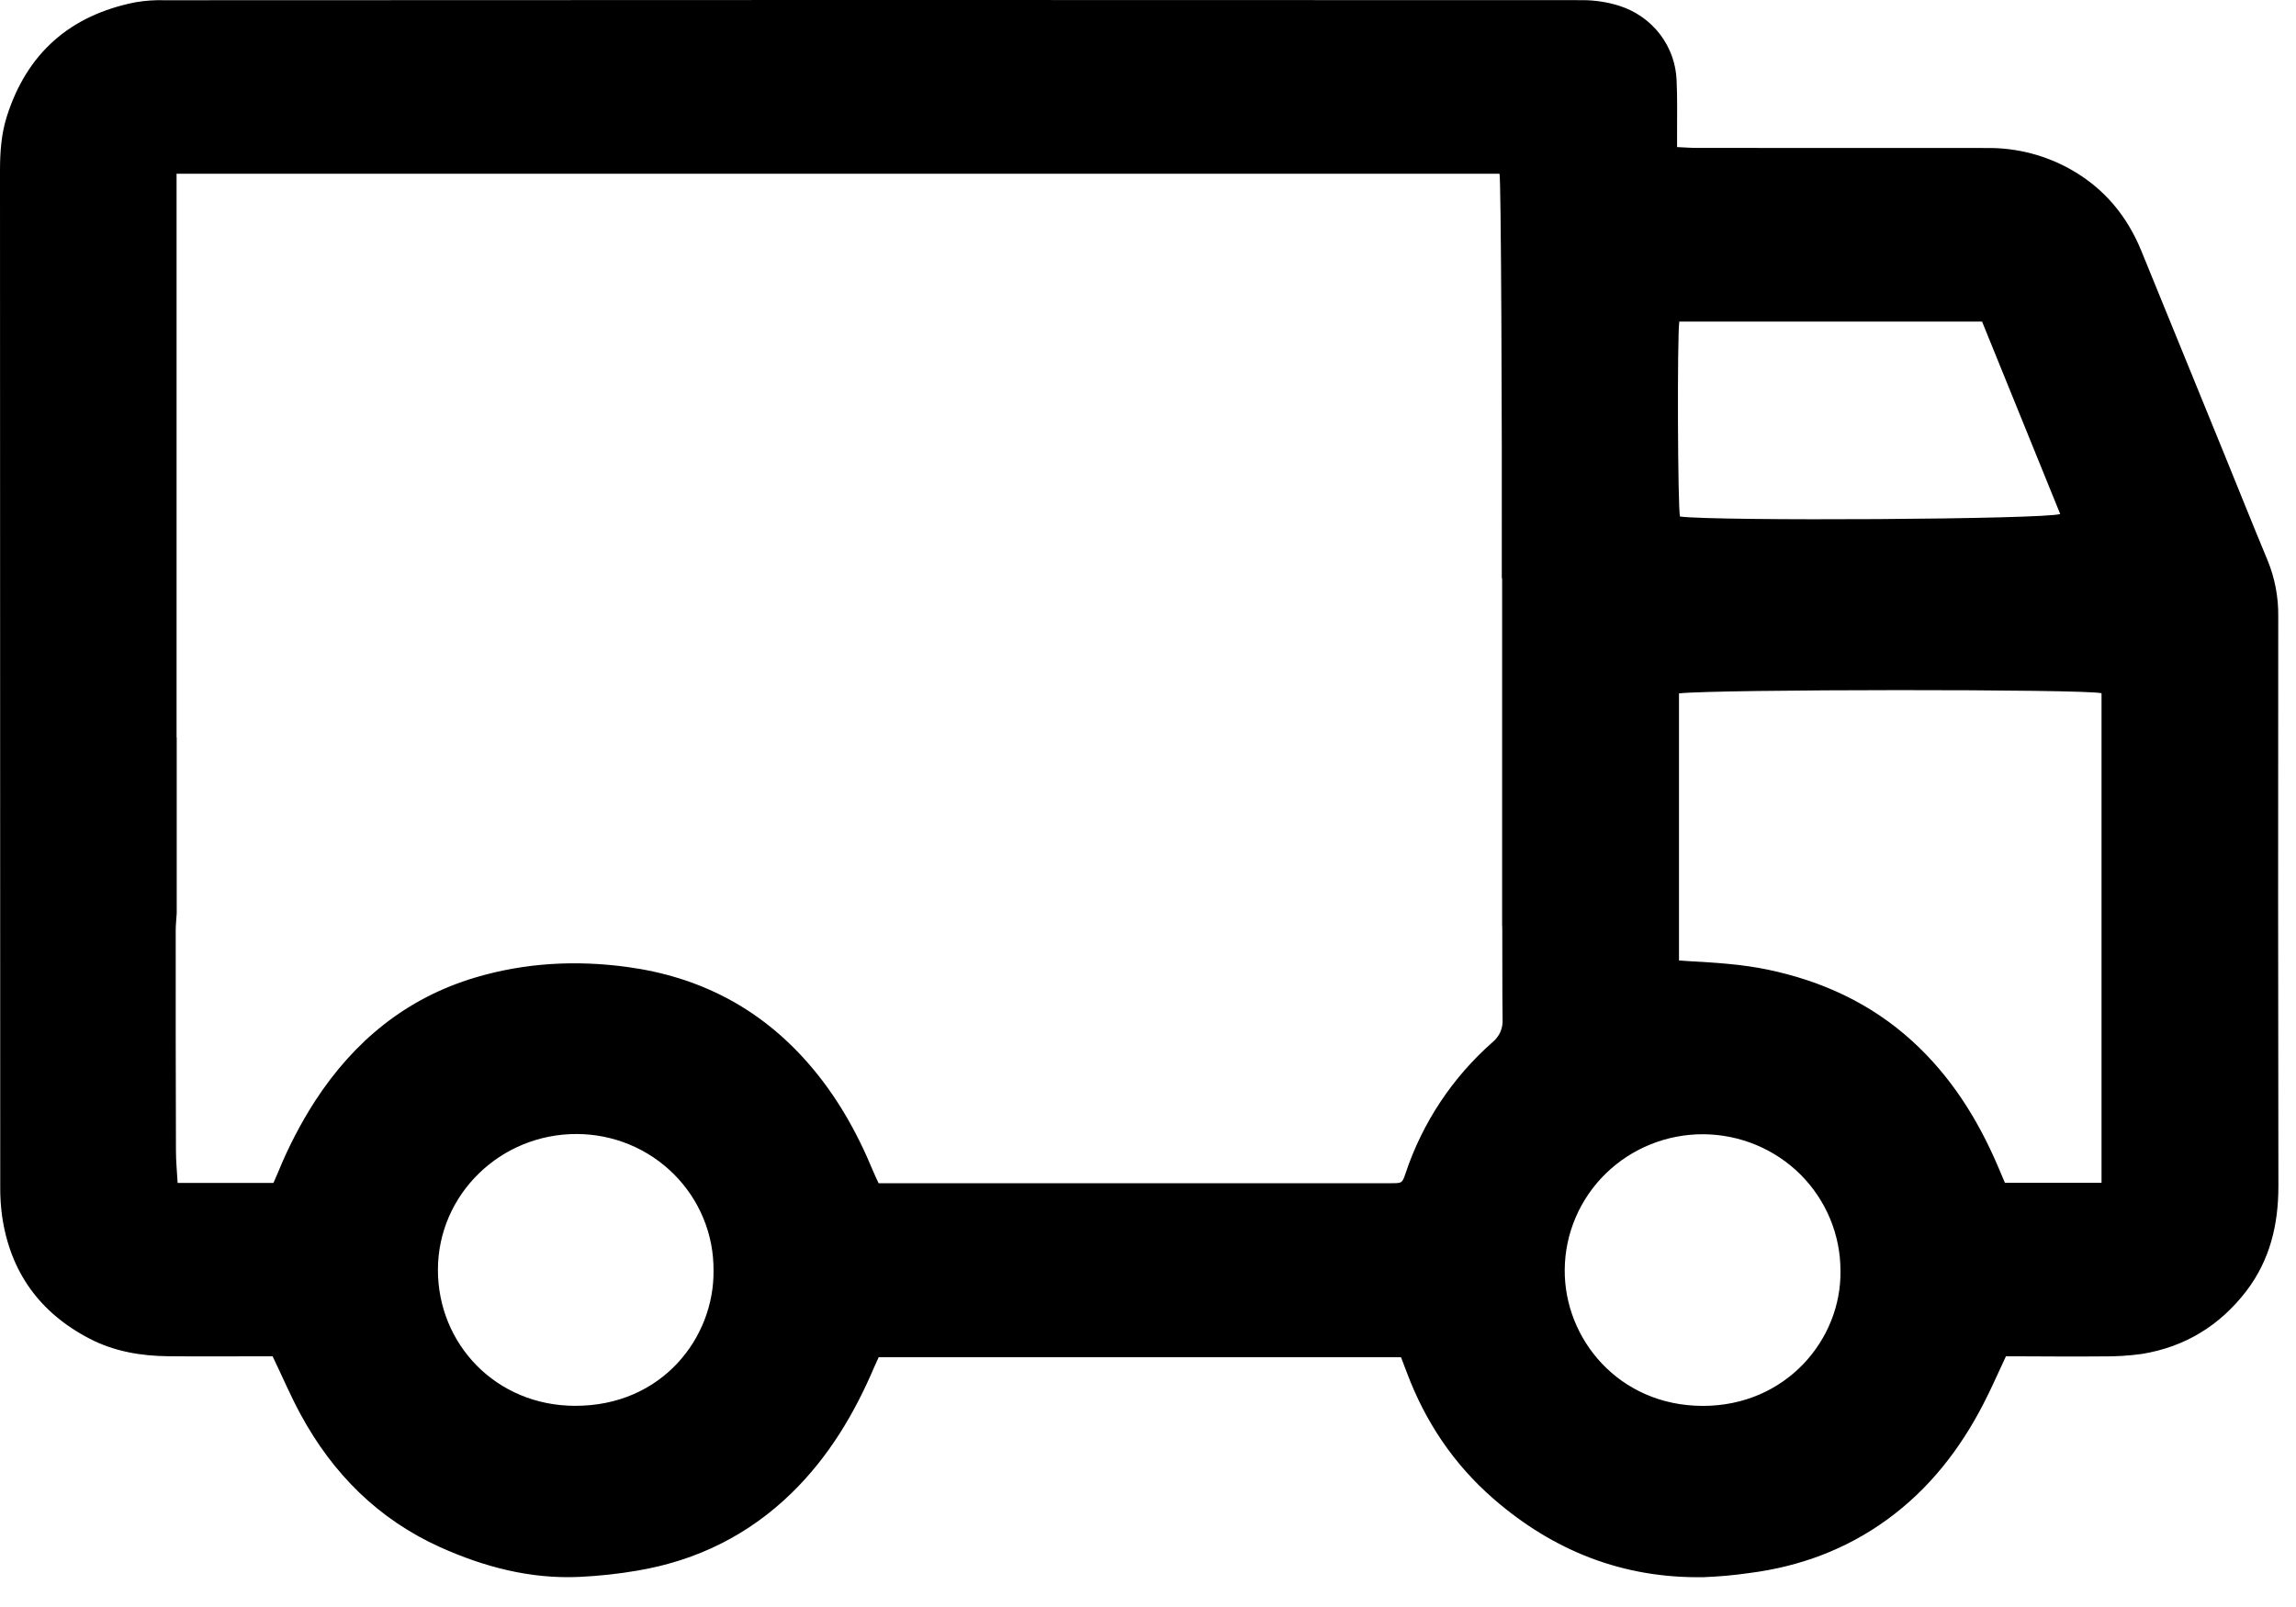 <svg class="icon icon-truck" xmlns="http://www.w3.org/2000/svg" fill="none" viewBox="0 0 30 21" height="21" width="30">
  <path fill="currentColor" d="M29.768 8.053C29.771 7.803 29.724 7.555 29.629 7.323C29.431 6.848 29.241 6.37 29.046 5.893C28.691 5.021 28.335 4.149 27.979 3.278C27.795 2.828 27.5 2.468 27.072 2.223C26.736 2.03 26.354 1.93 25.965 1.934C24.701 1.933 23.436 1.933 22.171 1.933C22.089 1.933 22.007 1.926 21.913 1.922C21.913 1.852 21.914 1.799 21.913 1.746C21.912 1.516 21.918 1.285 21.907 1.055C21.9 0.836 21.824 0.623 21.69 0.448C21.556 0.273 21.37 0.143 21.158 0.076C21.003 0.027 20.84 0.002 20.677 0.002C14.503 -0.001 8.328 -0.001 2.153 0.003C2.024 -0.001 1.895 0.008 1.768 0.03C0.915 0.199 0.353 0.696 0.091 1.516C0.017 1.746 -5.94136e-05 1.986 1.50994e-07 2.228C0.001 6.655 0.002 11.081 0.003 15.508C0.002 15.636 0.01 15.763 0.027 15.889C0.131 16.614 0.512 17.151 1.168 17.492C1.49 17.66 1.841 17.72 2.201 17.723C2.583 17.727 2.965 17.724 3.347 17.724H3.562C3.693 17.996 3.8 18.249 3.931 18.489C4.35 19.259 4.943 19.854 5.753 20.219C6.327 20.477 6.928 20.635 7.565 20.607C7.822 20.595 8.078 20.568 8.331 20.524C9.11 20.392 9.786 20.056 10.349 19.505C10.829 19.035 11.164 18.473 11.424 17.862C11.443 17.819 11.463 17.775 11.481 17.736H18.306C18.332 17.806 18.357 17.869 18.381 17.933C18.621 18.575 18.992 19.131 19.512 19.584C20.297 20.267 21.211 20.63 22.266 20.61C22.464 20.602 22.661 20.585 22.857 20.556C23.517 20.472 24.123 20.247 24.661 19.855C25.207 19.457 25.609 18.94 25.915 18.347C26.019 18.147 26.108 17.94 26.21 17.724C26.263 17.724 26.322 17.724 26.381 17.724C26.743 17.725 27.105 17.729 27.467 17.725C27.641 17.727 27.814 17.717 27.986 17.693C28.549 17.602 29.003 17.323 29.348 16.875C29.661 16.467 29.771 16 29.77 15.495C29.766 13.014 29.765 10.534 29.768 8.053ZM21.942 4.202H25.898L26.919 6.717C26.71 6.788 22.429 6.812 21.951 6.75C21.922 6.645 21.913 4.425 21.942 4.202ZM7.511 18.371C6.48 18.368 5.721 17.564 5.722 16.593C5.723 15.609 6.539 14.815 7.539 14.819C7.775 14.82 8.008 14.867 8.226 14.957C8.443 15.047 8.64 15.179 8.806 15.345C8.972 15.511 9.103 15.707 9.192 15.924C9.281 16.14 9.325 16.371 9.323 16.604C9.334 17.477 8.653 18.375 7.511 18.371ZM19.503 13.618C18.978 14.08 18.586 14.671 18.366 15.331C18.322 15.461 18.32 15.462 18.178 15.462C15.987 15.462 13.795 15.462 11.604 15.462H11.48C11.454 15.405 11.428 15.353 11.406 15.299C11.195 14.788 10.925 14.311 10.558 13.892C9.932 13.176 9.142 12.764 8.194 12.636C7.521 12.545 6.859 12.581 6.21 12.774C5.306 13.044 4.628 13.605 4.121 14.381C3.929 14.678 3.766 14.993 3.633 15.32C3.614 15.365 3.594 15.409 3.573 15.458H2.321C2.313 15.316 2.299 15.176 2.299 15.037C2.296 14.076 2.295 13.115 2.296 12.155C2.296 12.088 2.304 12.021 2.309 11.934V9.637H2.307V2.27H19.593C19.613 2.335 19.627 5.399 19.623 7.557H19.627V12.084C19.628 12.1 19.629 12.116 19.629 12.132C19.631 12.529 19.628 12.926 19.633 13.323C19.636 13.379 19.626 13.434 19.604 13.486C19.581 13.537 19.546 13.582 19.503 13.618ZM22.246 18.372C21.149 18.369 20.436 17.493 20.445 16.59C20.449 16.118 20.642 15.667 20.981 15.336C21.32 15.005 21.779 14.82 22.256 14.822C22.733 14.825 23.19 15.014 23.526 15.349C23.861 15.684 24.049 16.137 24.048 16.608C24.061 17.506 23.335 18.374 22.246 18.372ZM27.459 15.457H26.197C26.168 15.387 26.135 15.311 26.103 15.236C25.839 14.62 25.488 14.062 24.986 13.605C24.447 13.114 23.81 12.82 23.098 12.671C22.762 12.601 22.421 12.58 22.08 12.561C22.036 12.559 21.992 12.555 21.938 12.551V9.061C22.432 9.006 27.245 9.003 27.459 9.059V15.457Z"></path>
</svg>
    